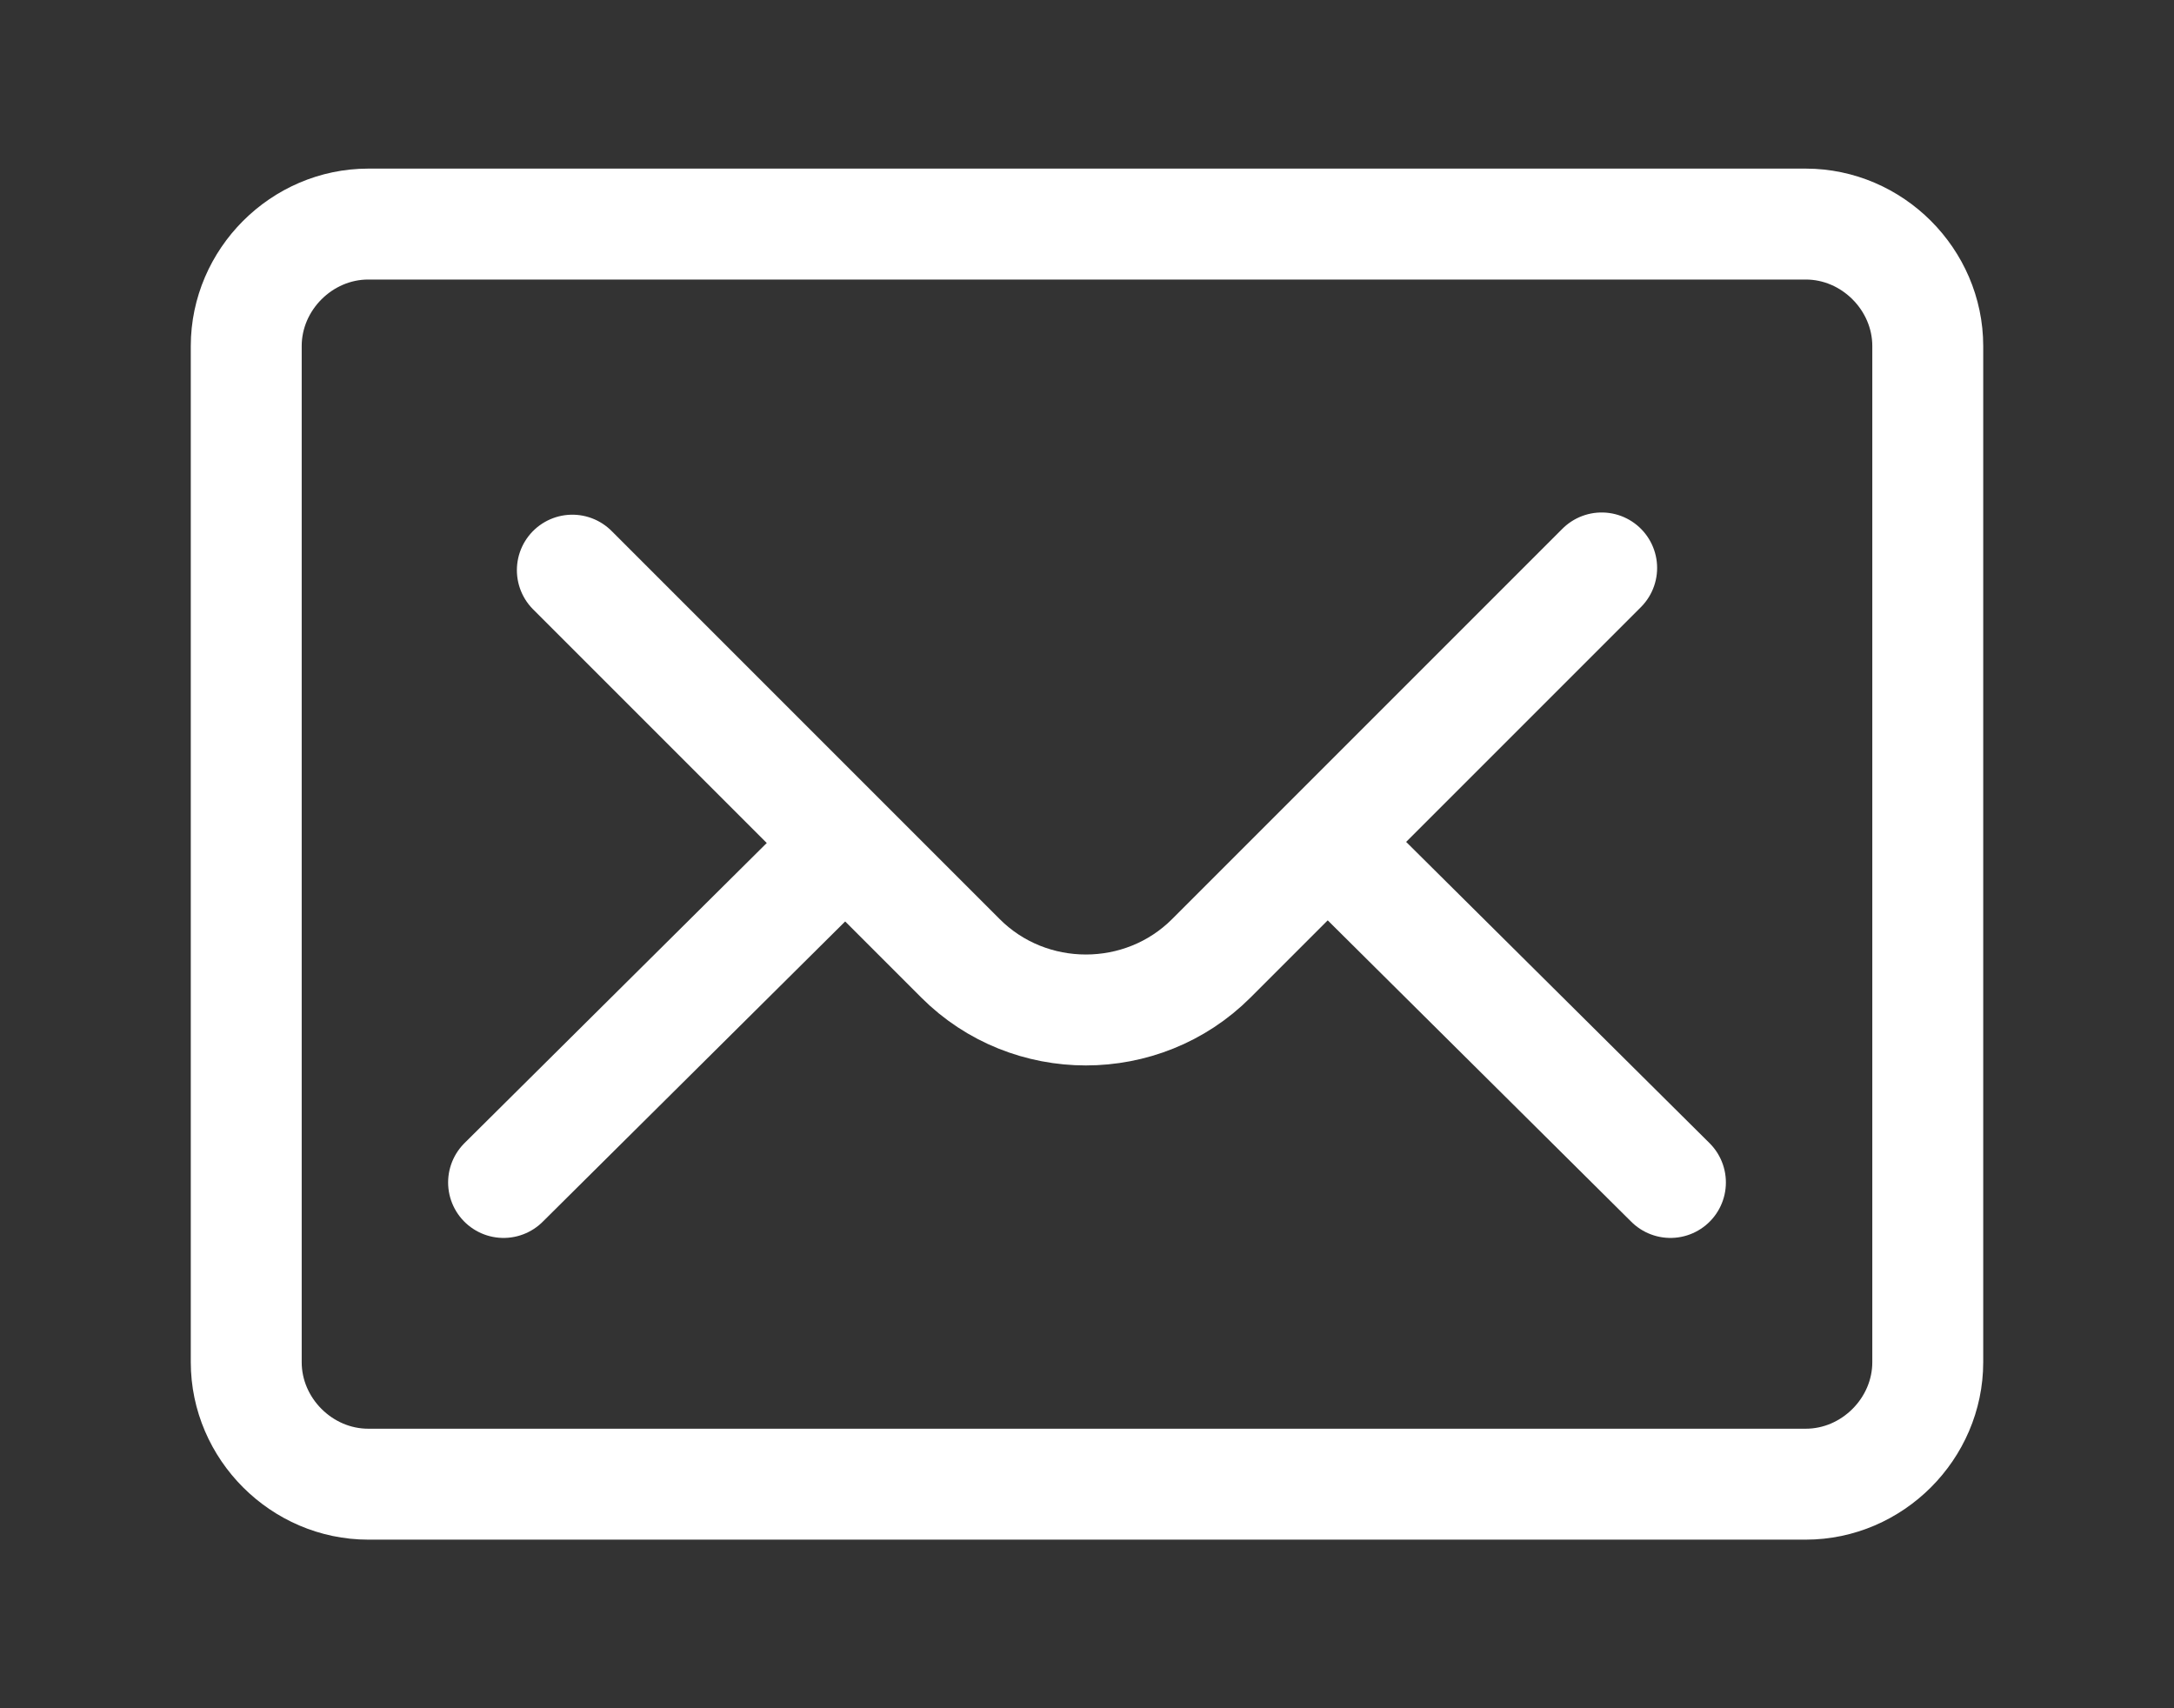 <?xml version="1.0" encoding="utf-8"?>
<!-- Generator: Adobe Illustrator 22.0.0, SVG Export Plug-In . SVG Version: 6.00 Build 0)  -->
<svg version="1.1" id="Layer_1" xmlns="http://www.w3.org/2000/svg" xmlns:xlink="http://www.w3.org/1999/xlink" x="0px" y="0px"
	 viewBox="0 0 98 77" style="enable-background:new 0 0 98 77;" xml:space="preserve">
<rect x="0" y="0" width="98" height="77" fill="#333333" stroke="none"/>
<style type="text/css">
	.st0{fill:none;stroke:#FFFFFF;stroke-width:5;stroke-miterlimit:10;}
	.st1{fill:none;stroke:#FFFFFF;stroke-width:5;stroke-linecap:round;stroke-miterlimit:10;}
</style>
<g>
	<path class="st0" d="M81.4,66.9H16.6c-3,0-5.5-2.5-5.5-5.5V15.6c0-3,2.5-5.5,5.5-5.5h64.8c3,0,5.5,2.5,5.5,5.5v45.8
		C86.9,64.4,84.4,66.9,81.4,66.9z"/>
	<path class="st1" d="M72.2,25.6L54.6,43.2c-3.1,3.1-8.2,3.1-11.3,0L25.8,25.7"/>
	<g>
		<line class="st1" x1="36.6" y1="39.5" x2="22.7" y2="53.3"/>
		<line class="st1" x1="61.4" y1="39.5" x2="75.3" y2="53.3"/>
	</g>
</g>
</svg>
